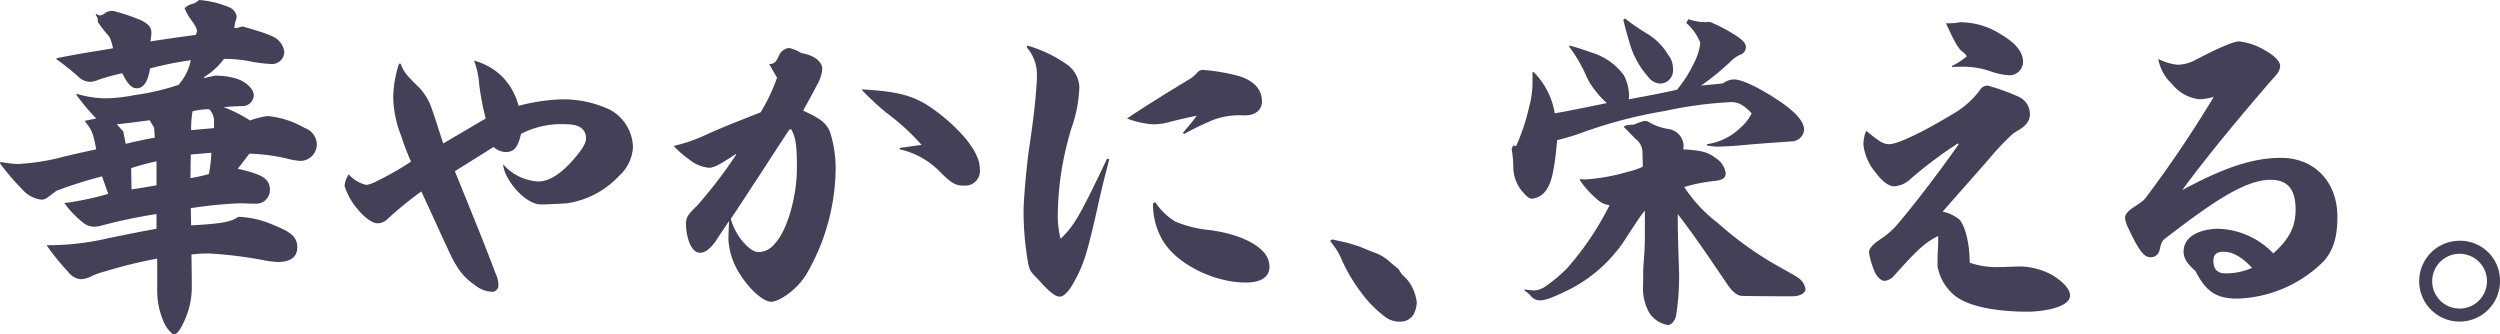 <svg xmlns="http://www.w3.org/2000/svg" xmlns:xlink="http://www.w3.org/1999/xlink" width="310.681" height="41.541" viewBox="0 0 310.681 41.541">
  <defs>
    <clipPath id="clip-path">
      <rect id="長方形_33" data-name="長方形 33" width="310.681" height="41.541" fill="#434057"/>
    </clipPath>
  </defs>
  <g id="グループ_28" data-name="グループ 28" transform="translate(0 0)">
    <g id="グループ_27" data-name="グループ 27" transform="translate(0 0)" clip-path="url(#clip-path)">
      <path id="パス_34" data-name="パス 34" d="M23.749,28.007c4-.214,5.025-.469,5.874-1.064a11.909,11.909,0,0,1,3.746.765c2.425.979,3.574,1.491,3.574,3.022,0,1.448-1.19,1.83-2.424,1.83a12.162,12.162,0,0,1-1.492-.17,50.918,50.918,0,0,0-7.149-.893,18.482,18.482,0,0,0-2.086.127c.043,2.851.043,3.534.043,3.789a10.182,10.182,0,0,1-1.107,4.852c-.383.808-.767,1.277-1.106,1.277-.3,0-.979-.809-1.278-1.532a9.872,9.872,0,0,1-.808-4.172v-3.7a58.37,58.37,0,0,0-6.427,1.575,8.735,8.735,0,0,0-1.958.724,3,3,0,0,1-1.191.255,2.2,2.2,0,0,1-1.448-.851,32.23,32.23,0,0,1-2.725-3.363,33,33,0,0,0,7.746-.893c1.7-.341,3.916-.809,5.917-1.15V26.6a64.044,64.044,0,0,0-6.725,1.405,4.213,4.213,0,0,1-.979.17,2.188,2.188,0,0,1-1.318-.425A12.314,12.314,0,0,1,8,25.24a36.608,36.608,0,0,0,5.448-1.149l-.767-2.17a54.24,54.24,0,0,0-5.66,1.787L5.831,24.6a1.22,1.22,0,0,1-.724.212,3.783,3.783,0,0,1-2.34-1.277A30.632,30.632,0,0,1,0,20.3l.084-.17a15.427,15.427,0,0,0,2.17.255,29.308,29.308,0,0,0,4.768-.681c1.063-.3,2.809-.681,4.936-1.149-.382-2-.51-2.384-1.446-3.533l1.446-.3a25.75,25.75,0,0,1-2.468-2.938l.043-.127a12.317,12.317,0,0,0,4.086.553,21.974,21.974,0,0,0,3.067-.382,30.669,30.669,0,0,0,5.491-1.278,6.475,6.475,0,0,0,1.532-3.064,41.284,41.284,0,0,0-5.065,1.022c-.258,1.7-.852,2.468-1.662,2.468-.6,0-1.149-.553-1.787-1.872a25.312,25.312,0,0,0-3.065.851,2.515,2.515,0,0,1-.979.214A2.15,2.15,0,0,1,9.7,9.492,33.349,33.349,0,0,0,7.022,7.363V7.236c1.063-.214,2.425-.469,3.661-.681C12,6.341,13.109,6.172,14.045,6c-.256-1.15-.426-1.448-.767-1.788-.255-.3-.6-.724-1.106-1.448l-.043-.51-.255-.469L12,1.746a.9.9,0,0,0,.469.17,1.137,1.137,0,0,0,.6-.3,1.55,1.55,0,0,1,1.022-.255A26.651,26.651,0,0,1,17.62,2.554c.893.512,1.191.851,1.191,1.491a5.256,5.256,0,0,1-.127,1.106c1.659-.255,3.916-.6,5.66-.808l.13-.469c0-.3-.13-.6-.811-1.532a6.4,6.4,0,0,1-.721-1.32,2.24,2.24,0,0,1,.849-.51A1.837,1.837,0,0,0,24.728,0a12.022,12.022,0,0,1,3.83.936,1.486,1.486,0,0,1,.852,1.107,2.141,2.141,0,0,1-.171.681l-.128.765a2.374,2.374,0,0,0,.979-.212c3.363.936,4.172,1.362,4.469,1.7a2.425,2.425,0,0,1,.767,1.446A1.525,1.525,0,0,1,33.794,7.96a18.535,18.535,0,0,1-2.98-.383,15.543,15.543,0,0,0-2.978-.255,8.645,8.645,0,0,1-2.47,2.254V9.7l1.362-.3a8.87,8.87,0,0,1,2.81.425c1.063.383,2,1.235,2,2.043a1.414,1.414,0,0,1-1.318,1.32c-.214,0-1.023,0-2.428.128a16.933,16.933,0,0,1,3.278,1.66,9.59,9.59,0,0,1,2.214-.554,11.414,11.414,0,0,1,4.6,1.491,2.223,2.223,0,0,1,1.491,2,2.072,2.072,0,0,1-2,2.085,8.053,8.053,0,0,1-1.744-.3,23.113,23.113,0,0,0-4.64-.6c-.339.426-.765,1.022-1.446,1.872,3.105.724,4,1.234,4,2.682a1.707,1.707,0,0,1-1.83,1.66c-.683,0-1.4-.043-2.086-.043a56.435,56.435,0,0,0-5.915.6Zm-8.13-10.13c1.191-.3,2.425-.553,3.618-.767l-.085-1.234L18.6,14.94c-1.193.171-2.9.383-4.088.51l.809.895Zm.724,5.66c1.151-.17,1.958-.3,3.107-.51v-2.98A28.166,28.166,0,0,0,16.3,20.9Zm7.32-1.4a19.737,19.737,0,0,0,2.3-.512,16.757,16.757,0,0,0,.3-2.639l-2.552.214ZM26.6,15.919V14.9a2.206,2.206,0,0,0-.594-1.32,8.252,8.252,0,0,0-2.086.255,14.045,14.045,0,0,0-.171,2.341Z" transform="translate(0 -0.001)" fill="#434057"/>
      <path id="パス_35" data-name="パス 35" d="M48.593,12.657A31.85,31.85,0,0,1,47.784,8.4a10.176,10.176,0,0,0-.638-2.937,8.023,8.023,0,0,1,3.149,1.66,7.966,7.966,0,0,1,2.384,3.959,24.081,24.081,0,0,1,5.364-.809A13.86,13.86,0,0,1,64,11.55a5.442,5.442,0,0,1,2.894,4.683,5.2,5.2,0,0,1-1.744,3.575,11.078,11.078,0,0,1-6.555,3.4c-.724.043-2.511.128-3.149.128-2,0-4.6-3.192-4.683-4.98a6.272,6.272,0,0,0,4.342,2.129c1.32,0,2.766-.852,4.469-2.81,1.022-1.191,1.489-1.958,1.489-2.554,0-1.149-.851-1.746-2.425-1.746a10.963,10.963,0,0,0-5.662,1.193c-.383,1.788-.936,2.256-1.915,2.256a2.251,2.251,0,0,1-1.489-.638c-1.576,1.022-3.192,2-4.809,3.021,1.7,4.215,3.533,8.641,5.065,12.727a3.329,3.329,0,0,1,.341,1.362.829.829,0,0,1-.6.893,3.51,3.51,0,0,1-2.172-.723c-1.617-1.107-2.383-2.129-3.49-4.554-.808-1.7-1.958-4.3-3.32-7.193a48.654,48.654,0,0,0-4.128,3.362,1.8,1.8,0,0,1-1.277.6c-.765,0-1.83-.852-2.809-2.129a8.4,8.4,0,0,1-1.32-2.511,3.235,3.235,0,0,1,.51-1.448,4.18,4.18,0,0,0,2.213,1.32,4.466,4.466,0,0,0,1.278-.467,36.893,36.893,0,0,0,4.257-2.427,32.624,32.624,0,0,1-1.235-3.235A13.771,13.771,0,0,1,37.1,10.1a14.2,14.2,0,0,1,.724-4.255h.212c.341.979.64,1.362,2.3,2.98a6.967,6.967,0,0,1,1.575,2.682c.383,1.02.809,2.468,1.405,4.255Z" transform="translate(11.766 2.069)" fill="#434057"/>
      <path id="パス_36" data-name="パス 36" d="M68.417,17.516c-1.917,1.277-2.639,1.66-3.278,1.7A4.607,4.607,0,0,1,62.671,18.2a12.95,12.95,0,0,1-1.958-1.7A19.867,19.867,0,0,0,64.5,15.218c2.213-1.022,4.767-2,7.022-2.894a22.6,22.6,0,0,0,2.043-4.3l-.979-1.7c.681,0,.894-.3,1.277-1.191a1.581,1.581,0,0,1,1.191-.809,4.689,4.689,0,0,1,1.532.638c1.405.212,2.6.979,2.6,1.958a4.426,4.426,0,0,1-.638,1.958c-.341.681-.894,1.7-1.744,3.235,1.787.808,2.937,1.446,3.363,2.725a14.747,14.747,0,0,1,.68,4.426A26.517,26.517,0,0,1,77.354,32.2c-1.32,2.3-3.618,3.661-4.512,3.661-.979,0-2.639-1.491-3.788-3.278A8.928,8.928,0,0,1,67.523,28.2c0-.681.041-1.617.084-2.383-.681,1.02-1.234,1.83-1.66,2.511-.767,1.022-1.318,1.446-1.958,1.446-1.277,0-1.744-2.425-1.744-3.533,0-.851.212-1.191,1.405-2.341A57.469,57.469,0,0,0,68.5,17.559ZM75.1,14.452c-1.746,2.638-4.809,7.406-7.279,11.108a7.537,7.537,0,0,0,1.7,3.065c.724.765,1.234,1.064,1.788,1.064a2.566,2.566,0,0,0,1.915-.979c1.617-1.66,2.809-5.917,2.809-9.492,0-2.98-.171-3.7-.681-4.767Zm9.066-4.98c5.065.3,6.9.893,9.79,3.192,1.872,1.491,4.809,4.3,4.809,6.683a1.828,1.828,0,0,1-1.874,2.085c-1.063,0-1.575-.17-3.191-1.83A9.959,9.959,0,0,0,88.8,16.921V16.75l2.723-.383a27.976,27.976,0,0,0-4.383-4,35.419,35.419,0,0,1-3.022-2.809Z" transform="translate(23.001 1.637)" fill="#434057"/>
      <path id="パス_37" data-name="パス 37" d="M92.718,4.105a16.606,16.606,0,0,1,4.852,2.3,3.652,3.652,0,0,1,1.617,2.851,16.88,16.88,0,0,1-.893,4.852,10.383,10.383,0,0,0-.383,1.277,37.363,37.363,0,0,0-1.4,9.407,11.867,11.867,0,0,0,.339,3.32c1.66-1.575,2.341-2.725,5.788-9.959l.256.085c-.426,1.744-.512,1.958-1.022,4.086-.426,1.872-1.15,5.278-1.83,7.577a16.986,16.986,0,0,1-2,4.383c-.552.724-.892,1.022-1.318,1.022-.469,0-1.191-.469-2.725-2.213-.894-.895-.979-.979-1.191-2a37.092,37.092,0,0,1-.553-6.639c.041-1.533.3-4.64.638-7.236.553-3.661.808-6,.893-7.236.085-.936.127-1.532.127-2.3a5.128,5.128,0,0,0-1.275-3.362Zm19.323,10.854c.979-1.107,1.235-1.491,1.746-2.129-1.149.214-2.17.469-3.7.852a6.943,6.943,0,0,1-1.744.212,11.017,11.017,0,0,1-3.235-.723c2.086-1.406,4.341-2.81,7.491-4.725a4.176,4.176,0,0,0,1.234-.979.949.949,0,0,1,.638-.341,23.936,23.936,0,0,1,4.512.765c1.872.554,2.894,1.66,2.894,3.151,0,1.15-.894,1.746-2.17,1.746a9.389,9.389,0,0,0-3.873.553,35.693,35.693,0,0,0-3.618,1.744Zm-3.4,8.64a7.834,7.834,0,0,0,2.47,2.384,15,15,0,0,0,4.383,1.063c2.937.426,5.235,1.321,6.512,2.639a2.77,2.77,0,0,1,.808,1.872c0,1.576-1.489,2-2.937,2-4,0-8.512-2.3-10.257-5.107a8.81,8.81,0,0,1-1.277-4.767Z" transform="translate(34.949 1.555)" fill="#434057"/>
      <path id="パス_38" data-name="パス 38" d="M120.133,21.577l1.915.426,1.492.467,1.657.681a5.463,5.463,0,0,1,2.173,1.277l1.019.852.383.6.47.467a4.42,4.42,0,0,1,.808,1.107,5.98,5.98,0,0,1,.6,1.915,3.514,3.514,0,0,1-.425,1.575,1.852,1.852,0,0,1-1.575.851,2.9,2.9,0,0,1-1.874-.553,14.03,14.03,0,0,1-3.064-3.108A19.841,19.841,0,0,1,121.281,24a7.348,7.348,0,0,0-.849-1.489l-.553-.765Z" transform="translate(45.416 8.174)" fill="#434057"/>
      <path id="パス_39" data-name="パス 39" d="M158.2,1.752a6.382,6.382,0,0,0,2.682.341A19.443,19.443,0,0,1,164.5,4.051c.469.382.851.68.851,1.191a1.01,1.01,0,0,1-.723.936,3.922,3.922,0,0,0-1.064.724,30.824,30.824,0,0,1-3.788,3.107c1.022-.127,2.085-.17,2.766-.3a2.288,2.288,0,0,1,1.362-.467c1.106,0,3.659,1.361,5.662,2.723,2.128,1.448,3.021,2.6,3.021,3.533a1.593,1.593,0,0,1-1.617,1.448c-.469.041-2.043.127-4.128.3-1.7.127-3.447.341-5.15.341a10.863,10.863,0,0,1-1.15-.128l-.043-.17a7.452,7.452,0,0,0,4.171-2.043,5.86,5.86,0,0,0,1.405-1.788c-1.022-1.063-1.66-1.4-2.554-1.4a49.718,49.718,0,0,0-8.257,1.106,57.772,57.772,0,0,0-10.259,2.682,27.58,27.58,0,0,1-3.107.936c-.3,3.363-.638,5.109-1.234,6a2.41,2.41,0,0,1-1.874,1.277c-.339,0-.638-.212-1.149-.809a4.72,4.72,0,0,1-1.191-3.107,12.972,12.972,0,0,0-.214-2.256l.214-.469.341.128a25.8,25.8,0,0,0,1.616-4.852,12.108,12.108,0,0,0,.427-3.406V8.349l.127-.043a9.439,9.439,0,0,1,2.639,5.15c1.872-.339,3.575-.68,6.47-1.275a12.163,12.163,0,0,1-1.617-1.788,8.217,8.217,0,0,1-1.064-1.872,18.84,18.84,0,0,0-2-3.363l.043-.128c1.15.3,1.958.6,3.065.979a7.71,7.71,0,0,1,3.7,2.725,5.866,5.866,0,0,1,.638,2.511l-.043.469c2.47-.469,3.916-.724,6-1.193a15.9,15.9,0,0,0,2.213-3.533,6.775,6.775,0,0,0,.681-2.3,6.372,6.372,0,0,0-1.746-2.468Zm-7.959,13.278a3.691,3.691,0,0,1,1.191-.17,8.2,8.2,0,0,1,1.32-.469,1.256,1.256,0,0,1,.724.256,6.908,6.908,0,0,0,2.341.765,2.2,2.2,0,0,1,1.787,1.915,3.592,3.592,0,0,1-.041.6c2.34.127,3.107.382,4,1.063a2.62,2.62,0,0,1,1.277,1.917c0,.553-.341.808-1.234.935a20.636,20.636,0,0,0-3.916.767,18.053,18.053,0,0,0,4.171,4.469,43,43,0,0,0,6.81,4.98c2.554,1.446,2.725,1.532,3.108,1.787a2.091,2.091,0,0,1,.979,1.448c0,.51-.683.893-1.617.893-1.66,0-4.172,0-6.214-.043-.681,0-1.277-.553-1.915-1.489-2.213-3.278-4.214-6.214-6.13-8.683,0,2.98.128,5.788.171,7.449a31.12,31.12,0,0,1-.383,5.235c-.212.765-.681,1.106-1.022,1.106a3.468,3.468,0,0,1-2.256-1.446,6.173,6.173,0,0,1-.808-3.618c0-.6,0-1.617.043-2.468a40.155,40.155,0,0,0,.17-4.3V25.545c-.723.852-1.277,1.831-2.042,2.937a18.232,18.232,0,0,1-7.151,6.767c-2.043,1.022-3.151,1.448-3.832,1.448a1.47,1.47,0,0,1-1.149-.554,3.679,3.679,0,0,0-.809-.681l.044-.127a8.95,8.95,0,0,0,1.275.127,2.815,2.815,0,0,0,1.448-.6,17.734,17.734,0,0,0,2.639-2.256,36.56,36.56,0,0,0,5.193-7.746,2.457,2.457,0,0,1-1.405-.6,12.266,12.266,0,0,1-2.3-2.511l.043-.128a4.108,4.108,0,0,0,.724.043,24.268,24.268,0,0,0,5.32-.979,8.15,8.15,0,0,0,1.746-.6l-.043-1.872a2.046,2.046,0,0,0-.851-1.575L150.2,15.159Zm.085-13.364a27.346,27.346,0,0,0,2.937,2,7.627,7.627,0,0,1,2.425,2.511,2.625,2.625,0,0,1,.6,1.746,1.636,1.636,0,0,1-1.446,1.83,1.882,1.882,0,0,1-1.575-.767,10.668,10.668,0,0,1-2.256-3.916c-.341-1.106-.6-2.042-.893-3.233Z" transform="translate(51.614 0.631)" fill="#434057"/>
      <path id="パス_40" data-name="パス 40" d="M179.655,17.074a55.362,55.362,0,0,0-5.788,4.341,3.279,3.279,0,0,1-2.086.979c-.723,0-1.532-.638-2.383-1.787a6.5,6.5,0,0,1-1.448-3.32,4.2,4.2,0,0,1,.341-1.788c1.575,1.277,2.086,1.66,2.853,1.66.979,0,3.915-1.32,8.257-3.959a10.932,10.932,0,0,0,3.022-2.766,1.092,1.092,0,0,1,.979-.553,27.561,27.561,0,0,1,3.873,1.4,2.383,2.383,0,0,1,1.362,2.129c0,1.277-1.107,1.83-2.043,2.383a32.4,32.4,0,0,0-3.107,3.278l-5.7,6.47a5.006,5.006,0,0,1,2.086.979c.723.809,1.275,2.98,1.275,5.364a10.215,10.215,0,0,0,3.151.553c.893,0,1.744-.043,3.022-.085a8.725,8.725,0,0,1,4,1.022c1.32.765,2.3,1.744,2.3,2.6,0,1.489-3.447,2-5.278,2-3.107,0-7.193-.426-9.15-2.086a6.076,6.076,0,0,1-2.043-3.575c0-.469,0-1.106.043-1.958.043-.425.043-.893.043-1.787-1.746.851-2.767,1.915-5.449,4.895a1.739,1.739,0,0,1-1.234.68c-.382,0-.936-.467-1.234-1.191a9.467,9.467,0,0,1-.681-2.341c0-.425.383-.892,1.022-1.361l.426-.3a10.754,10.754,0,0,0,1.83-1.532c2-2.3,5.406-6.726,7.875-10.259Zm-.723-9.62a9.085,9.085,0,0,0,1.83-1.191c0-.128-.084-.255-.51-.6-.469-.341-.938-1.064-2.043-3.533a8.186,8.186,0,0,0,1.744-.128,9.409,9.409,0,0,1,5.107,1.532c1.831,1.064,2.725,2.213,2.725,3.406a1.7,1.7,0,0,1-1.7,1.659,8.58,8.58,0,0,1-2.256-.467,10.524,10.524,0,0,0-3.788-.6c-.215,0-.6,0-1.066.043Z" transform="translate(63.628 0.759)" fill="#434057"/>
      <path id="パス_41" data-name="パス 41" d="M200.755,10.927a5.124,5.124,0,0,1-3.4-1.914,5.566,5.566,0,0,1-1.7-3.108,6.543,6.543,0,0,0,2.383.724,4.809,4.809,0,0,0,2.257-.6c3.062-1.616,4.808-2.3,5.405-2.3a8,8,0,0,1,3.278,1.15c1.106.6,1.83,1.362,1.83,1.915a1.811,1.811,0,0,1-.426,1.022c-.17.212-.809.893-1.66,1.915-3.745,4.342-7.363,8.768-10.086,12.47,3.788-2,7.916-4,12.257-4,4.172,0,7.024,2.98,7.024,7.32,0,2.555-.51,4.214-1.746,5.576a15.912,15.912,0,0,1-10.639,4.6c-2.6,0-3.917-.809-5.236-3.406-1.107-.979-1.491-1.659-1.491-2.425,0-2.213,2.6-2.851,4.341-2.851a9.9,9.9,0,0,1,6.812,3.064c1.914-1.744,2.766-3.235,2.766-5.448,0-2.511-.979-3.7-3.107-3.7-3.32,0-7.577,3.064-13.025,7.235-.469.341-.553.554-.765,1.446a1.09,1.09,0,0,1-1.107.938c-.725,0-1.32-.469-2.767-3.575a3.657,3.657,0,0,1-.426-1.32c0-.383.3-.851,1.277-1.446.938-.64,1.066-.724,1.405-1.193a146.485,146.485,0,0,0,8.342-12.386,8.557,8.557,0,0,1-1.787.3m3.022,18.941c-.893,0-1.278.341-1.278,1.149,0,1.022.512,1.532,1.448,1.532a7.907,7.907,0,0,0,3.363-.68c-1.321-1.405-2.47-2-3.533-2" transform="translate(72.556 1.414)" fill="#434057"/>
      <path id="パス_42" data-name="パス 42" d="M228.079,26.723a5.022,5.022,0,1,1-5.02-5.023,4.951,4.951,0,0,1,5.02,5.023m-8.426,0a3.4,3.4,0,1,0,6.809,0,3.4,3.4,0,1,0-6.809,0" transform="translate(82.602 8.22)" fill="#434057"/>
    </g>
  </g>
</svg>
